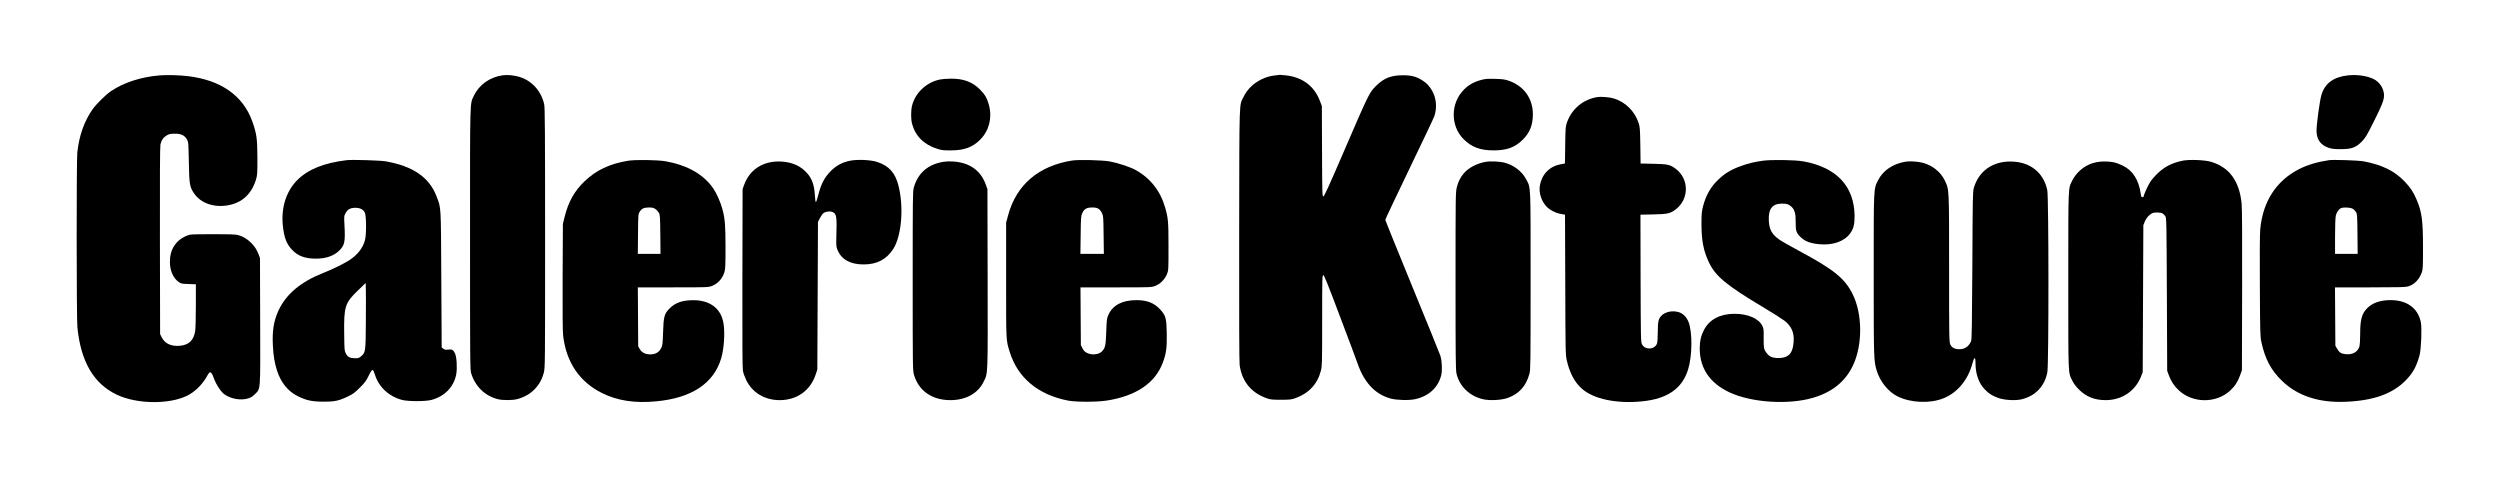 <?xml version="1.0" standalone="no"?>
<!DOCTYPE svg PUBLIC "-//W3C//DTD SVG 20010904//EN"
 "http://www.w3.org/TR/2001/REC-SVG-20010904/DTD/svg10.dtd">
<svg version="1.0" xmlns="http://www.w3.org/2000/svg"
 width="3880pt" height="741pt" viewBox="0 0 3880 741"
 preserveAspectRatio="xMidYMid meet">

<g transform="translate(0,741) scale(0.1,-0.1)"
fill="#000000" stroke="none">
<path d="M2480 6240 c-283 -22 -559 -110 -755 -243 -86 -58 -235 -206 -293
-290 -127 -185 -203 -400 -232 -662 -14 -126 -13 -2566 1 -2711 52 -535 252
-879 613 -1050 310 -147 810 -153 1091 -15 124 61 245 183 315 315 39 73 59
65 99 -44 39 -105 111 -213 168 -253 99 -68 248 -94 358 -62 47 13 71 28 112
68 89 90 84 21 81 1138 l-3 974 -24 64 c-49 132 -170 248 -299 288 -50 16
-102 18 -407 18 -341 0 -351 -1 -405 -23 -173 -71 -266 -217 -263 -412 1 -135
54 -251 142 -311 30 -21 48 -24 148 -27 l113 -4 0 -326 c0 -180 -5 -358 -10
-395 -22 -149 -99 -223 -244 -234 -134 -10 -229 36 -278 135 l-23 47 -3 1445
c-2 1004 1 1461 8 1497 15 68 46 112 100 143 38 21 58 25 125 25 98 0 150 -25
186 -89 23 -40 24 -48 30 -351 6 -348 13 -388 84 -490 103 -150 307 -220 525
-181 216 39 362 172 432 396 22 71 23 90 23 340 -1 297 -12 376 -79 565 -144
403 -490 644 -1006 704 -132 15 -314 20 -430 11z"/>
<path d="M7800 6241 c-196 -27 -364 -146 -444 -314 -65 -138 -61 13 -61 -2217
0 -1947 1 -2038 18 -2095 63 -203 213 -349 412 -400 76 -19 224 -19 300 0 211
54 362 204 415 411 20 76 20 118 20 2088 0 1672 -3 2022 -14 2076 -46 215
-206 384 -412 434 -79 20 -167 26 -234 17z"/>
<path d="M19784 6239 c-209 -24 -396 -152 -483 -331 -71 -147 -66 34 -69
-2133 -2 -1296 1 -1976 7 -2028 34 -252 176 -430 413 -515 67 -24 86 -26 228
-26 142 0 161 2 228 26 205 74 340 219 392 424 19 73 20 113 20 781 0 663 1
703 18 703 13 0 66 -131 259 -643 134 -353 257 -682 274 -732 103 -296 274
-476 514 -541 93 -25 287 -30 379 -9 209 46 354 178 403 368 19 74 13 223 -12
305 -9 29 -205 512 -436 1074 -230 561 -419 1028 -419 1037 0 9 167 361 370
783 204 423 380 793 391 825 45 132 31 286 -37 399 -46 77 -76 108 -148 156
-89 58 -170 80 -296 80 -190 1 -302 -43 -426 -167 -103 -103 -111 -120 -500
-1022 -228 -529 -303 -692 -316 -693 -16 0 -18 46 -20 703 l-3 702 -31 81
c-85 226 -269 365 -522 394 -48 5 -91 9 -97 9 -5 -1 -42 -5 -81 -10z"/>
<path d="M36430 6239 c-216 -26 -346 -123 -400 -298 -29 -92 -83 -493 -77
-578 7 -129 69 -208 193 -249 45 -14 87 -19 179 -19 169 0 235 23 326 114 61
61 76 86 192 318 125 247 157 331 157 403 0 103 -67 208 -163 254 -105 51
-263 73 -407 55z"/>
<path d="M14582 6175 c-206 -45 -375 -204 -426 -401 -20 -77 -20 -212 -1 -284
51 -193 186 -326 395 -391 63 -20 96 -24 205 -23 209 0 338 47 456 165 138
137 190 336 139 533 -27 106 -63 169 -140 246 -118 119 -258 171 -454 169 -61
0 -139 -7 -174 -14z"/>
<path d="M22990 6170 c-109 -29 -195 -76 -265 -146 -215 -211 -218 -569 -7
-777 124 -122 257 -171 462 -171 208 0 335 47 455 168 110 111 155 225 155
393 0 244 -138 437 -371 519 -63 22 -95 27 -214 30 -117 3 -152 1 -215 -16z"/>
<path d="M24795 5904 c-220 -34 -397 -179 -473 -387 -25 -70 -26 -80 -30 -358
l-4 -286 -66 -12 c-172 -32 -292 -154 -323 -329 -19 -109 21 -239 101 -326 51
-55 142 -102 227 -117 l62 -11 4 -1086 c3 -1059 4 -1089 24 -1177 44 -193 123
-341 235 -439 181 -160 540 -235 934 -195 392 39 622 198 713 494 65 208 69
573 9 733 -30 80 -88 138 -156 158 -98 29 -211 4 -269 -58 -44 -47 -53 -88
-54 -245 0 -87 -5 -162 -12 -183 -34 -99 -187 -106 -234 -12 -17 35 -18 91
-21 1024 l-2 986 197 4 c224 5 266 14 349 77 211 160 212 472 1 631 -86 65
-119 73 -344 78 l-201 4 -4 282 c-4 254 -7 287 -26 346 -62 187 -207 329 -392
384 -56 17 -193 28 -245 20z"/>
<path d="M5380 4924 c-356 -43 -603 -143 -771 -314 -167 -170 -247 -423 -220
-695 20 -193 56 -289 145 -383 89 -94 200 -136 366 -136 157 0 273 39 359 119
90 85 102 137 87 405 -7 130 -7 137 16 180 31 60 76 85 153 85 73 0 122 -25
147 -75 24 -48 26 -336 3 -425 -32 -123 -116 -231 -246 -315 -77 -50 -268
-144 -399 -195 -350 -137 -581 -330 -699 -587 -72 -157 -98 -314 -86 -538 8
-164 26 -271 65 -393 59 -184 171 -322 322 -396 132 -65 217 -84 393 -85 178
-1 242 13 385 81 81 39 107 59 185 137 77 76 98 106 136 183 26 55 50 92 59
92 10 1 23 -24 38 -72 61 -194 216 -339 422 -394 93 -25 368 -25 460 1 202 56
343 201 380 393 18 93 9 266 -17 325 -26 58 -49 71 -111 62 -39 -5 -52 -2 -72
14 l-25 20 -6 1059 c-6 1168 -2 1095 -72 1281 -112 298 -366 474 -792 548 -87
15 -521 28 -605 18z m298 -2514 c-3 -463 -4 -468 -74 -530 -30 -26 -42 -30
-95 -30 -76 0 -113 19 -141 73 -22 40 -23 55 -26 297 -6 432 11 487 211 680
l122 118 3 -96 c2 -53 2 -284 0 -512z"/>
<path d="M9746 4915 c-282 -46 -494 -146 -674 -319 -158 -151 -252 -320 -310
-555 l-26 -106 -4 -820 c-2 -556 0 -851 8 -915 48 -413 255 -718 605 -891 239
-118 505 -159 835 -128 555 50 900 280 1014 672 43 146 59 392 35 537 -36 231
-210 363 -473 361 -166 -1 -275 -39 -362 -126 -83 -82 -96 -129 -103 -370 -6
-186 -8 -204 -31 -250 -32 -63 -88 -95 -169 -95 -75 0 -131 28 -162 83 l-24
42 -3 458 -3 457 545 0 c531 0 547 1 602 21 96 36 167 115 198 219 13 44 16
111 16 374 0 345 -8 447 -47 596 -26 102 -91 250 -143 325 -150 218 -396 359
-735 421 -126 23 -470 28 -589 9z m424 -748 c19 -12 43 -38 54 -57 20 -33 21
-54 24 -337 l3 -303 -176 0 -176 0 3 308 c3 302 3 308 26 345 32 51 65 66 143
67 52 0 73 -5 99 -23z"/>
<path d="M13185 4914 c-120 -26 -209 -75 -295 -162 -94 -96 -148 -199 -189
-363 -16 -62 -33 -115 -38 -116 -6 -2 -13 43 -16 104 -10 175 -51 280 -148
374 -102 101 -242 152 -414 153 -256 0 -453 -133 -537 -365 l-23 -64 -3 -1380
c-2 -987 0 -1397 8 -1440 6 -33 29 -98 51 -143 94 -196 287 -312 519 -312 267
0 474 146 558 394 l27 81 5 1145 5 1145 30 60 c17 32 42 68 56 78 34 25 101
33 139 17 63 -26 70 -67 60 -385 -3 -134 -2 -156 17 -201 59 -149 198 -228
403 -228 208 -1 355 75 462 238 130 201 168 645 83 982 -51 203 -148 311 -333
371 -99 33 -316 42 -427 17z"/>
<path d="M16643 4919 c-520 -80 -869 -376 -996 -847 l-32 -117 0 -895 c0 -965
-2 -922 55 -1110 124 -402 438 -665 905 -757 123 -24 445 -24 600 0 455 70
753 271 871 587 54 142 66 233 62 458 -4 235 -16 276 -103 370 -93 101 -201
143 -365 144 -220 0 -368 -76 -436 -225 -27 -59 -28 -71 -35 -262 -7 -216 -15
-254 -66 -308 -50 -51 -158 -63 -233 -24 -35 17 -51 34 -70 72 l-25 50 -3 448
-3 447 550 0 c539 0 551 0 608 22 77 28 152 103 184 183 24 60 24 62 24 430 0
386 -5 441 -52 604 -74 259 -232 459 -463 585 -84 46 -280 110 -400 131 -111
20 -480 29 -577 14z m405 -749 c20 -13 42 -39 55 -68 21 -44 22 -64 25 -339
l4 -293 -182 0 -182 0 4 293 c3 273 5 295 25 339 30 65 69 88 153 88 48 0 74
-5 98 -20z"/>
<path d="M27355 4915 c-125 -18 -216 -39 -325 -78 -175 -61 -284 -130 -402
-255 -91 -98 -156 -220 -195 -367 -23 -90 -26 -119 -26 -280 -1 -248 30 -412
109 -583 104 -227 268 -364 868 -722 142 -85 283 -175 315 -200 107 -87 149
-184 138 -326 -11 -152 -58 -223 -163 -244 -65 -14 -151 -7 -193 15 -42 21
-89 80 -101 125 -6 22 -10 100 -8 173 2 121 0 136 -21 180 -55 114 -224 187
-433 187 -222 -1 -387 -88 -471 -248 -47 -90 -67 -175 -67 -292 0 -306 158
-538 463 -680 338 -158 909 -196 1291 -85 302 88 507 254 626 507 149 318 146
796 -7 1103 -123 246 -294 384 -838 675 -126 68 -255 140 -285 161 -128 86
-171 162 -178 305 -9 183 54 263 205 264 75 0 108 -11 151 -53 47 -45 63 -109
61 -242 -2 -127 11 -163 78 -226 67 -65 146 -95 285 -109 210 -21 391 42 482
167 53 73 70 140 69 273 -5 459 -279 752 -793 845 -130 24 -497 29 -635 10z"/>
<path d="M33870 4915 c-161 -34 -273 -91 -381 -193 -43 -40 -96 -102 -119
-138 -38 -61 -100 -198 -100 -223 0 -6 -9 -11 -19 -11 -16 0 -21 9 -26 48 -30
221 -125 369 -287 445 -99 47 -165 61 -283 61 -167 -1 -305 -61 -412 -178 -29
-31 -66 -85 -82 -119 -64 -131 -61 -46 -61 -1550 0 -1511 -4 -1419 63 -1557
21 -43 56 -89 102 -135 112 -113 243 -165 415 -165 252 0 460 140 550 370 l25
65 5 1140 5 1140 22 56 c23 55 67 106 113 129 35 18 135 16 165 -4 14 -9 33
-28 42 -43 17 -25 18 -102 23 -1213 l5 -1185 24 -65 c34 -95 83 -170 154 -236
218 -205 581 -207 799 -6 76 70 119 137 155 239 l28 78 3 1240 c2 844 0 1274
-8 1347 -35 352 -194 566 -480 648 -97 28 -341 37 -440 15z"/>
<path d="M36145 4924 c-185 -28 -336 -73 -470 -142 -350 -181 -557 -503 -596
-931 -7 -75 -9 -390 -6 -886 4 -731 5 -775 24 -865 57 -263 150 -437 321 -602
239 -231 568 -340 977 -324 437 16 739 123 945 336 110 112 165 215 212 388
25 97 38 423 19 514 -46 219 -220 343 -477 340 -154 -1 -273 -43 -353 -123
-86 -86 -111 -177 -111 -404 0 -82 -5 -167 -10 -187 -25 -88 -104 -135 -212
-125 -72 6 -103 26 -138 88 l-25 44 -3 453 -3 452 544 0 c430 0 553 3 589 14
99 29 176 109 215 220 16 45 18 89 18 386 0 424 -18 552 -100 743 -50 118 -92
181 -179 274 -158 168 -354 265 -643 319 -85 15 -468 28 -538 18z m365 -752
c19 -9 43 -33 55 -52 19 -33 20 -54 23 -342 l3 -308 -175 0 -176 0 0 270 c0
156 5 290 11 320 11 53 48 106 83 120 38 16 139 11 176 -8z"/>
<path d="M14645 4899 c-241 -37 -400 -175 -463 -401 -16 -58 -17 -163 -17
-1448 0 -1313 1 -1388 18 -1450 72 -254 279 -400 567 -400 239 0 426 103 515
284 69 139 66 66 63 1604 l-3 1387 -27 74 c-80 219 -254 340 -511 355 -45 3
-109 1 -142 -5z"/>
<path d="M23068 4900 c-139 -22 -273 -91 -348 -178 -55 -65 -87 -128 -110
-218 -19 -75 -20 -115 -20 -1453 0 -1191 2 -1385 15 -1440 47 -198 202 -348
411 -397 102 -24 284 -15 381 19 178 63 288 184 340 377 17 61 18 157 18 1440
0 1537 5 1437 -71 1581 -65 123 -197 222 -344 257 -67 16 -207 22 -272 12z"/>
<path d="M29575 4901 c-199 -33 -353 -138 -430 -294 -67 -137 -65 -79 -65
-1457 0 -1312 1 -1340 46 -1490 51 -171 180 -331 324 -402 204 -101 501 -114
709 -31 217 85 385 286 452 540 30 112 49 112 49 1 1 -165 52 -308 145 -403
63 -65 111 -95 205 -130 98 -36 271 -46 370 -21 212 53 354 204 395 419 23
121 22 2712 -1 2824 -57 278 -271 445 -569 446 -283 2 -494 -149 -571 -409
-17 -55 -18 -145 -23 -1204 -5 -896 -9 -1151 -19 -1174 -37 -84 -97 -126 -183
-126 -72 0 -117 24 -140 74 -18 39 -19 93 -19 1179 0 1264 2 1222 -67 1366
-64 133 -193 237 -347 276 -75 19 -196 26 -261 16z"/>
</g>
</svg>
